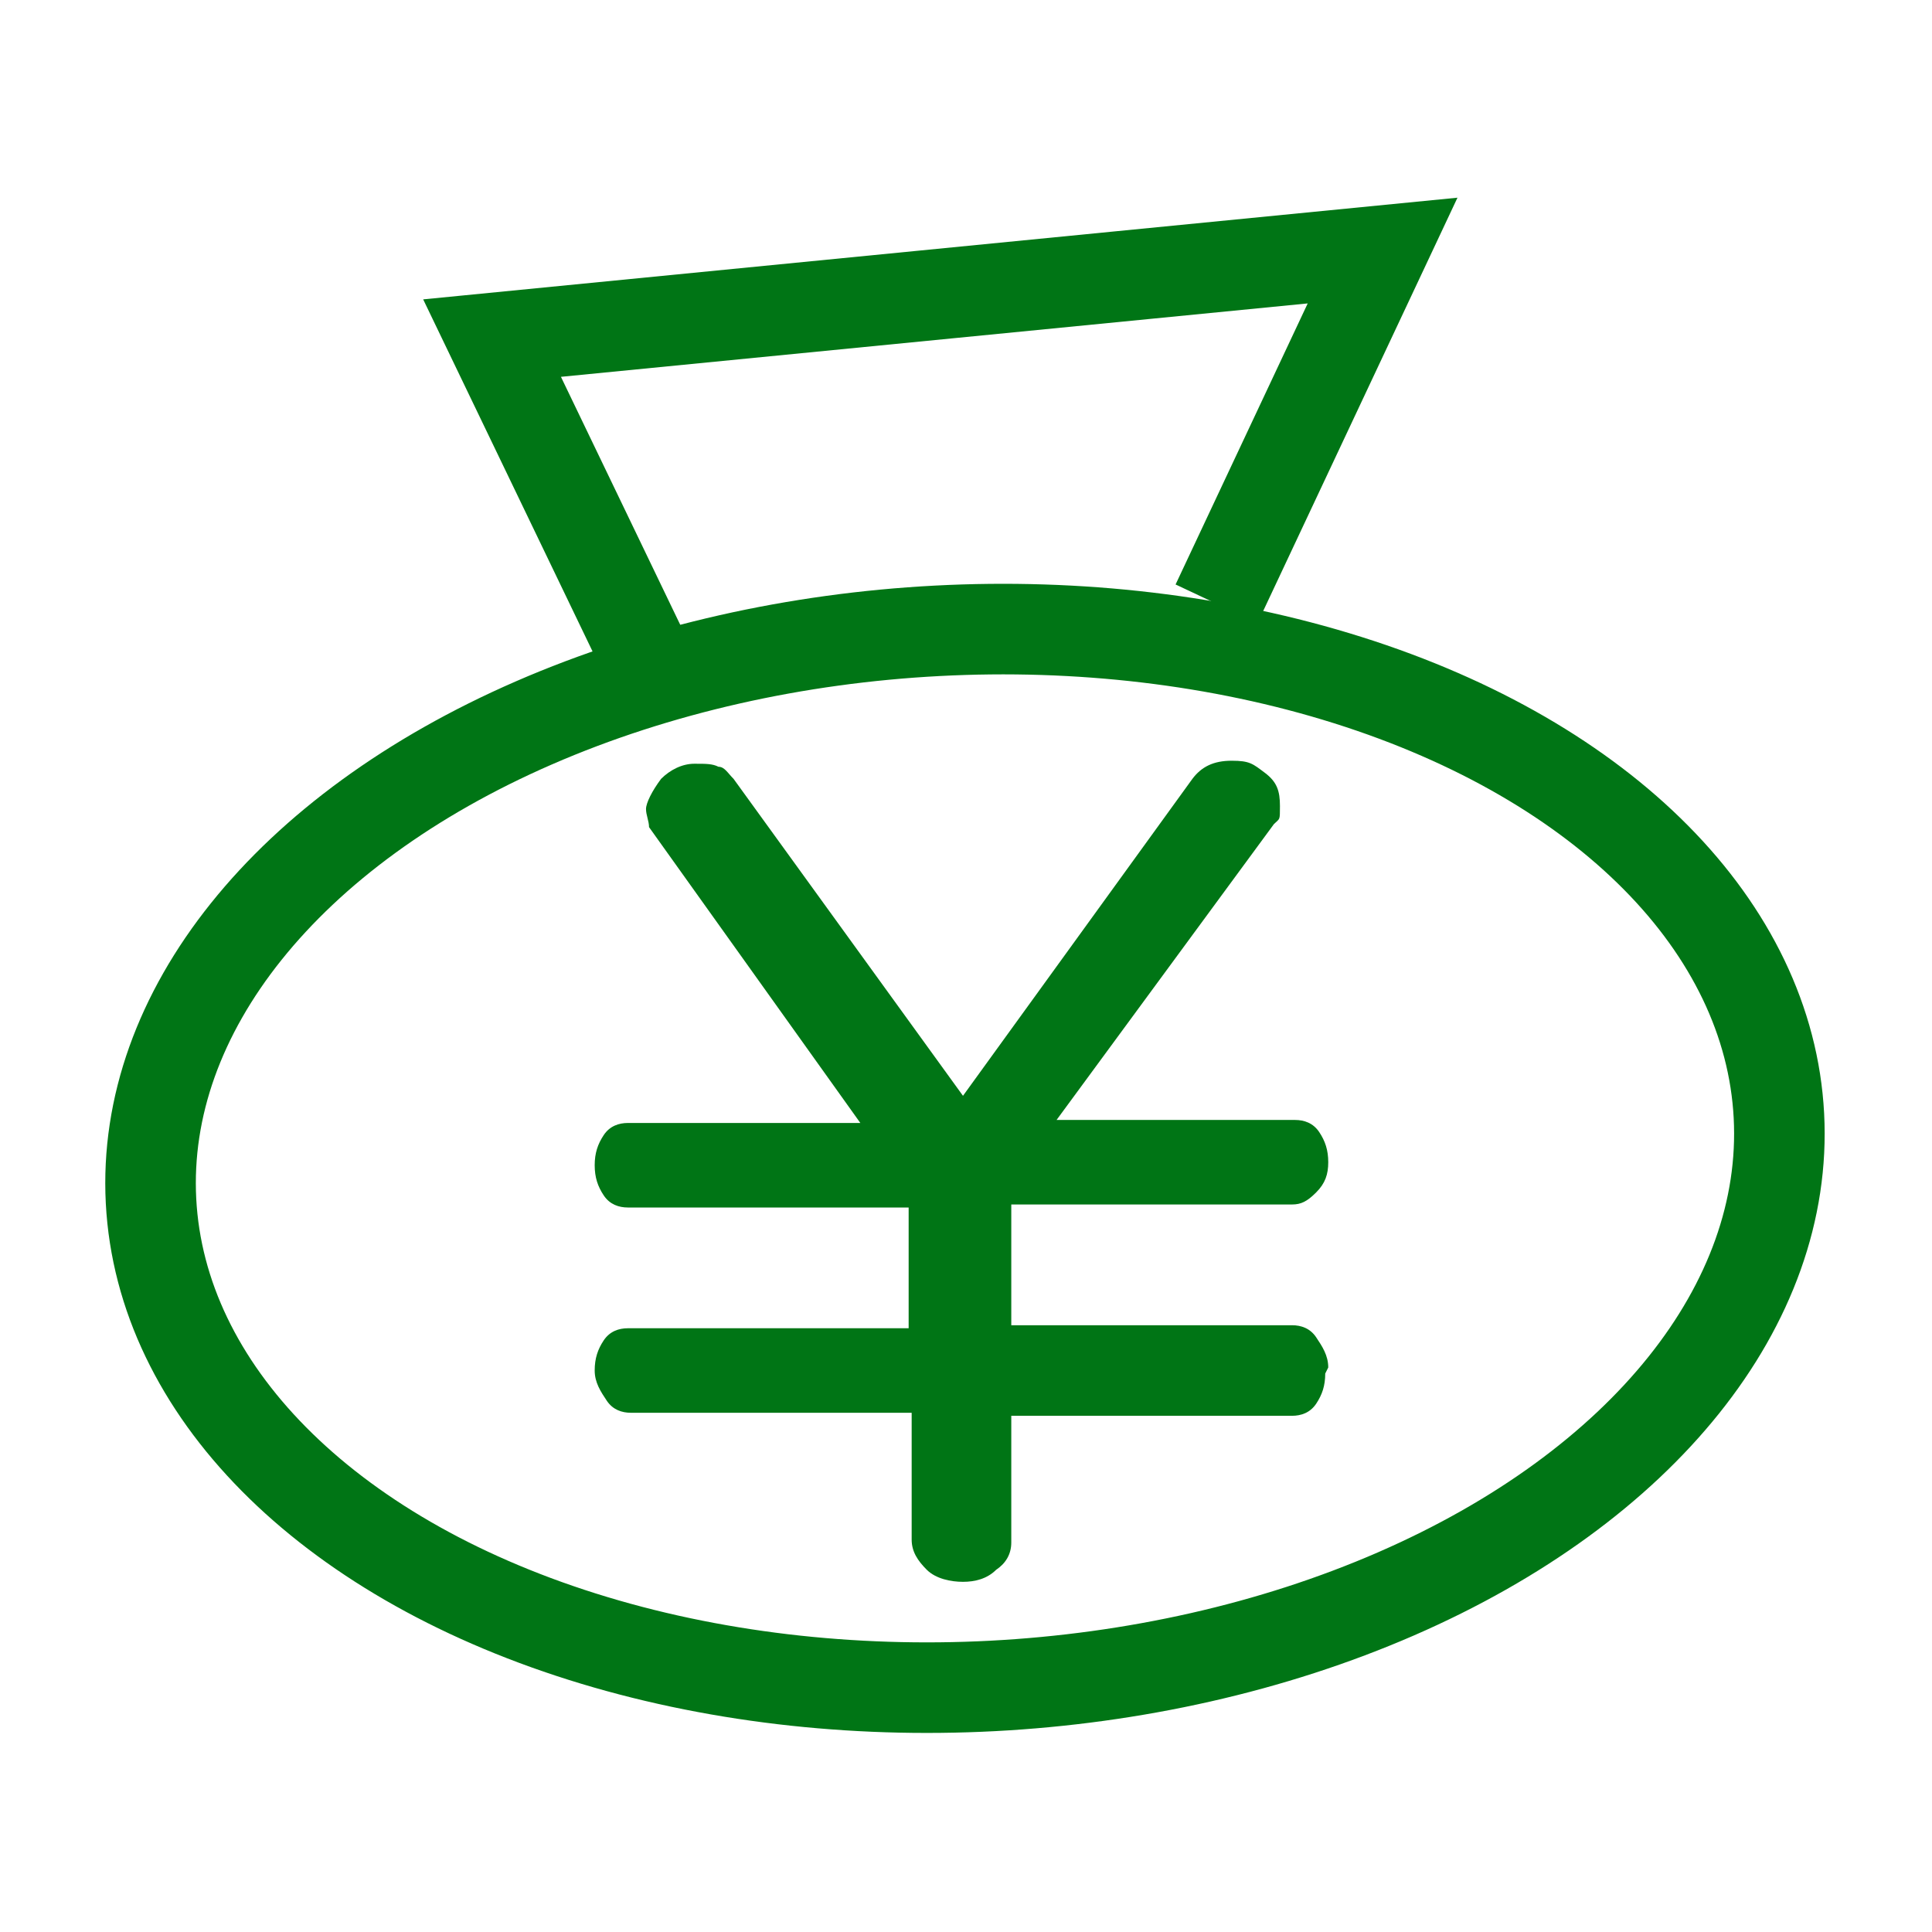 <?xml version="1.0" encoding="UTF-8"?>
<svg id="Layer_1" xmlns="http://www.w3.org/2000/svg" version="1.1" viewBox="0 0 64 64">
  <!-- Generator: Adobe Illustrator 29.8.1, SVG Export Plug-In . SVG Version: 2.1.1 Build 2)  -->
  <defs>
    <style>
      .st0 {
        fill: #007515;
      }

      .st1 {
        fill: none;
        stroke: #007515;
        stroke-miterlimit: 10;
        stroke-width: 3px;
      }
    </style>
  </defs>
  <path class="st0" d="M43.9,45.5c0,.4-.1.7-.3,1s-.5.4-.8.4h-9.3v4.2c0,.4-.2.7-.5.9-.3.3-.7.4-1.1.4s-.9-.1-1.2-.4c-.3-.3-.5-.6-.5-1v-4.2h-9.3c-.3,0-.6-.1-.8-.4s-.4-.6-.4-1,.1-.7.3-1c.2-.3.5-.4.8-.4h9.3v-4h-9.3c-.3,0-.6-.1-.8-.4-.2-.3-.3-.6-.3-1s.1-.7.3-1c.2-.3.5-.4.8-.4h7.7l-7-9.8c0-.2-.1-.4-.1-.6s.2-.6.5-1c.3-.3.7-.5,1.1-.5s.6,0,.8.1c.2,0,.3.2.5.4l7.6,10.5,7.6-10.5c.3-.4.7-.6,1.3-.6s.7.1,1.1.4.5.6.5,1.1,0,.4-.2.6l-7.2,9.8h7.9c.3,0,.6.1.8.4s.3.6.3,1-.1.7-.4,1-.5.4-.8.4h-9.3v4h9.3c.3,0,.6.1.8.4s.4.6.4,1Z"/>
  <polyline class="st1" points="21.4 21.8 16.3 11.2 45.8 8.3 40.3 20"/>
  <ellipse class="st1" cx="32" cy="38.4" rx="27" ry="17.5" transform="translate(-2 1.7) rotate(-3)"/>
</svg>